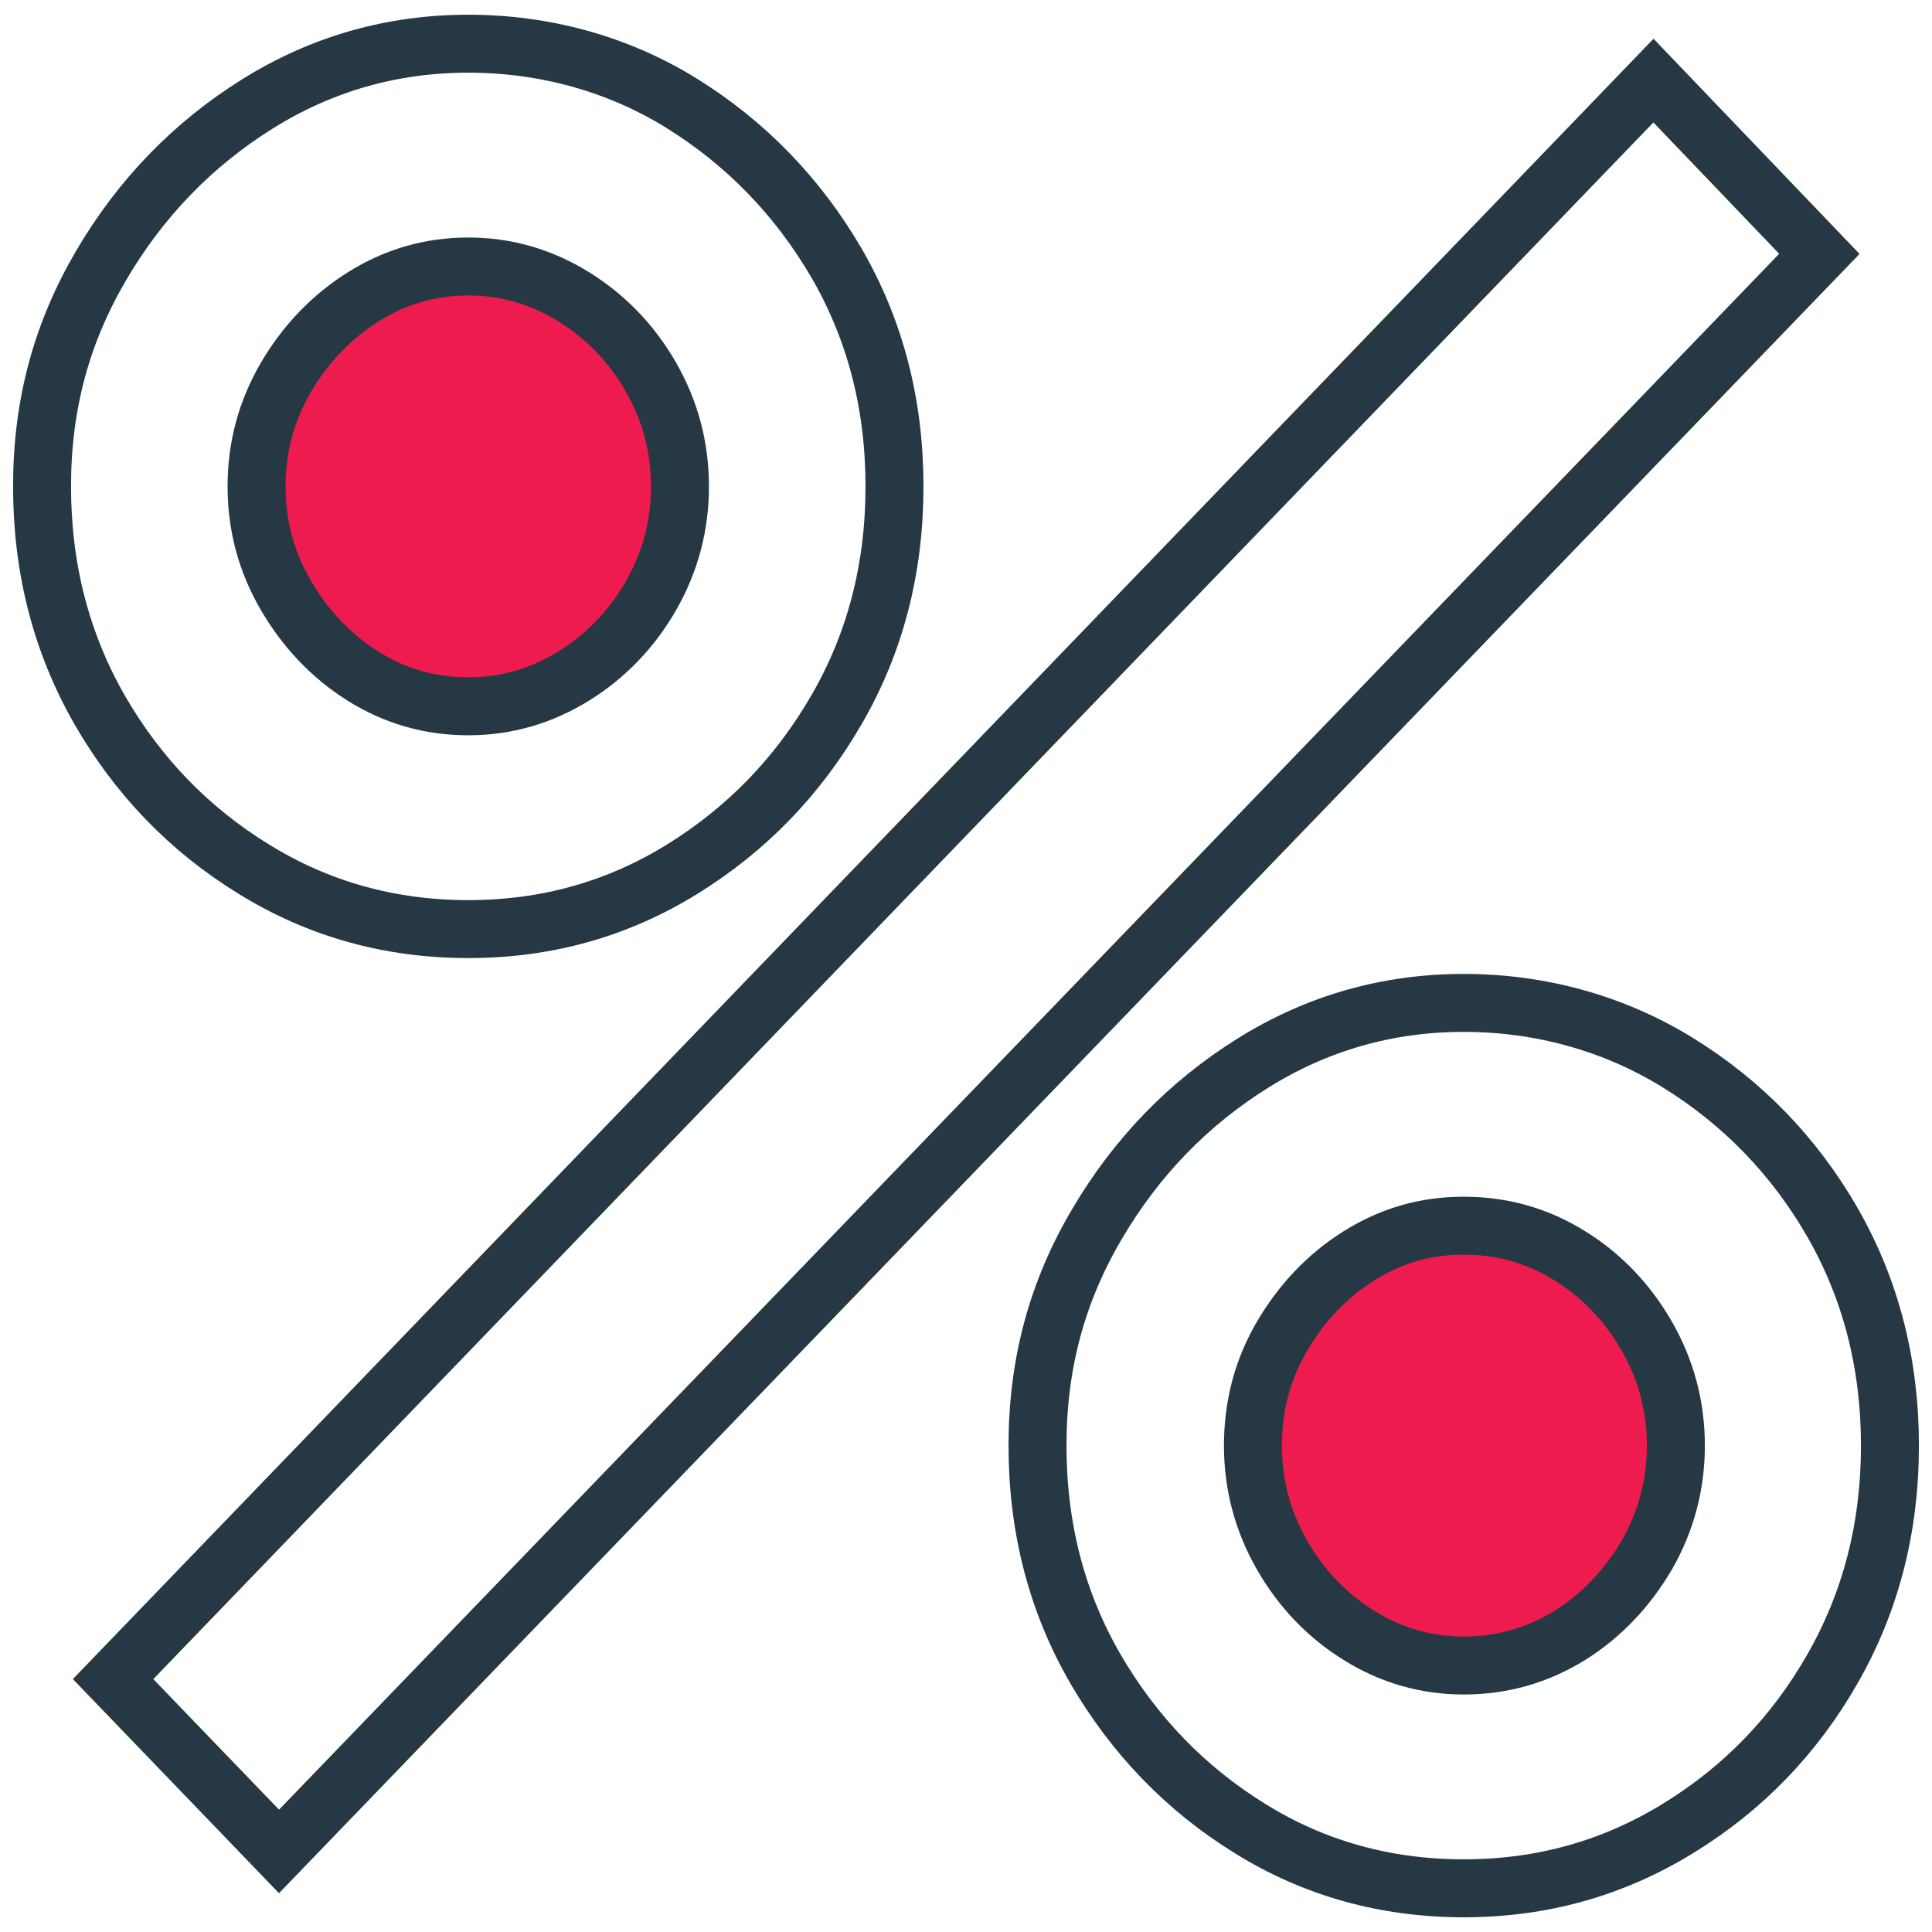 <svg width="60" height="60" viewBox="0 0 60 60" fill="none" xmlns="http://www.w3.org/2000/svg">
<g clip-path="url(#clip0_72_498)">
<path d="M45.486 52.1C49.318 52.1 52.424 48.874 52.424 44.894C52.424 40.915 49.318 37.688 45.486 37.688C41.655 37.688 38.549 40.915 38.549 44.894C38.549 48.874 41.655 52.1 45.486 52.1Z" fill="#EE1C4E"/>
<path d="M14.543 21.859C18.134 21.859 21.045 18.835 21.045 15.105C21.045 11.376 18.134 8.352 14.543 8.352C10.952 8.352 8.041 11.376 8.041 15.105C8.041 18.835 10.952 21.859 14.543 21.859Z" fill="#EE1C4E"/>
<path d="M14.543 28.854C12.119 28.854 9.898 28.236 7.895 27C5.878 25.764 4.281 24.106 3.091 22.04C1.901 19.96 1.306 17.653 1.306 15.106C1.306 12.558 1.916 10.327 3.149 8.231C4.369 6.151 5.994 4.477 7.997 3.226C10 1.975 12.191 1.357 14.543 1.357C16.894 1.357 19.187 1.975 21.175 3.211C23.164 4.447 24.775 6.106 25.98 8.171C27.184 10.251 27.779 12.558 27.779 15.106C27.779 17.653 27.184 19.96 25.98 22.04C24.775 24.121 23.178 25.764 21.175 27C19.173 28.236 16.966 28.854 14.543 28.854ZM8.665 57.498L3.512 52.146L51.35 2.503L56.502 7.884L8.665 57.498ZM14.543 21.935C15.718 21.935 16.807 21.618 17.808 21C18.81 20.382 19.623 19.538 20.218 18.497C20.813 17.457 21.117 16.327 21.117 15.106C21.117 13.884 20.813 12.754 20.218 11.714C19.623 10.673 18.81 9.829 17.808 9.211C16.807 8.593 15.718 8.276 14.543 8.276C13.367 8.276 12.279 8.593 11.292 9.211C10.305 9.829 9.492 10.673 8.882 11.714C8.273 12.754 7.968 13.884 7.968 15.106C7.968 16.327 8.273 17.457 8.882 18.497C9.492 19.538 10.29 20.382 11.277 21C12.264 21.618 13.353 21.935 14.543 21.935ZM45.457 58.643C43.033 58.643 40.813 58.025 38.824 56.789C36.821 55.553 35.225 53.895 34.02 51.829C32.816 49.749 32.221 47.442 32.221 44.895C32.221 42.347 32.83 40.116 34.064 38.02C35.297 35.925 36.908 34.266 38.911 33.015C40.914 31.764 43.106 31.146 45.457 31.146C47.808 31.146 50.102 31.764 52.104 33C54.107 34.236 55.718 35.895 56.908 37.96C58.099 40.04 58.694 42.347 58.694 44.895C58.694 47.442 58.099 49.749 56.908 51.829C55.718 53.91 54.122 55.553 52.104 56.789C50.087 58.025 47.881 58.643 45.457 58.643ZM45.457 51.724C46.662 51.724 47.75 51.407 48.752 50.789C49.739 50.171 50.537 49.327 51.147 48.286C51.742 47.246 52.046 46.116 52.046 44.895C52.046 43.673 51.742 42.543 51.147 41.502C50.551 40.462 49.753 39.618 48.752 39C47.765 38.382 46.662 38.065 45.457 38.065C44.252 38.065 43.193 38.382 42.206 39C41.219 39.618 40.421 40.462 39.811 41.502C39.202 42.543 38.911 43.673 38.911 44.895C38.911 46.116 39.216 47.246 39.811 48.286C40.406 49.327 41.205 50.171 42.206 50.789C43.193 51.407 44.282 51.724 45.457 51.724Z" stroke="#253844" stroke-width="1.8" stroke-miterlimit="10"/>
</g>
<defs>
<clipPath id="clip0_72_498">
<rect width="60" height="60" fill="white"/>
</clipPath>
</defs>
</svg>

